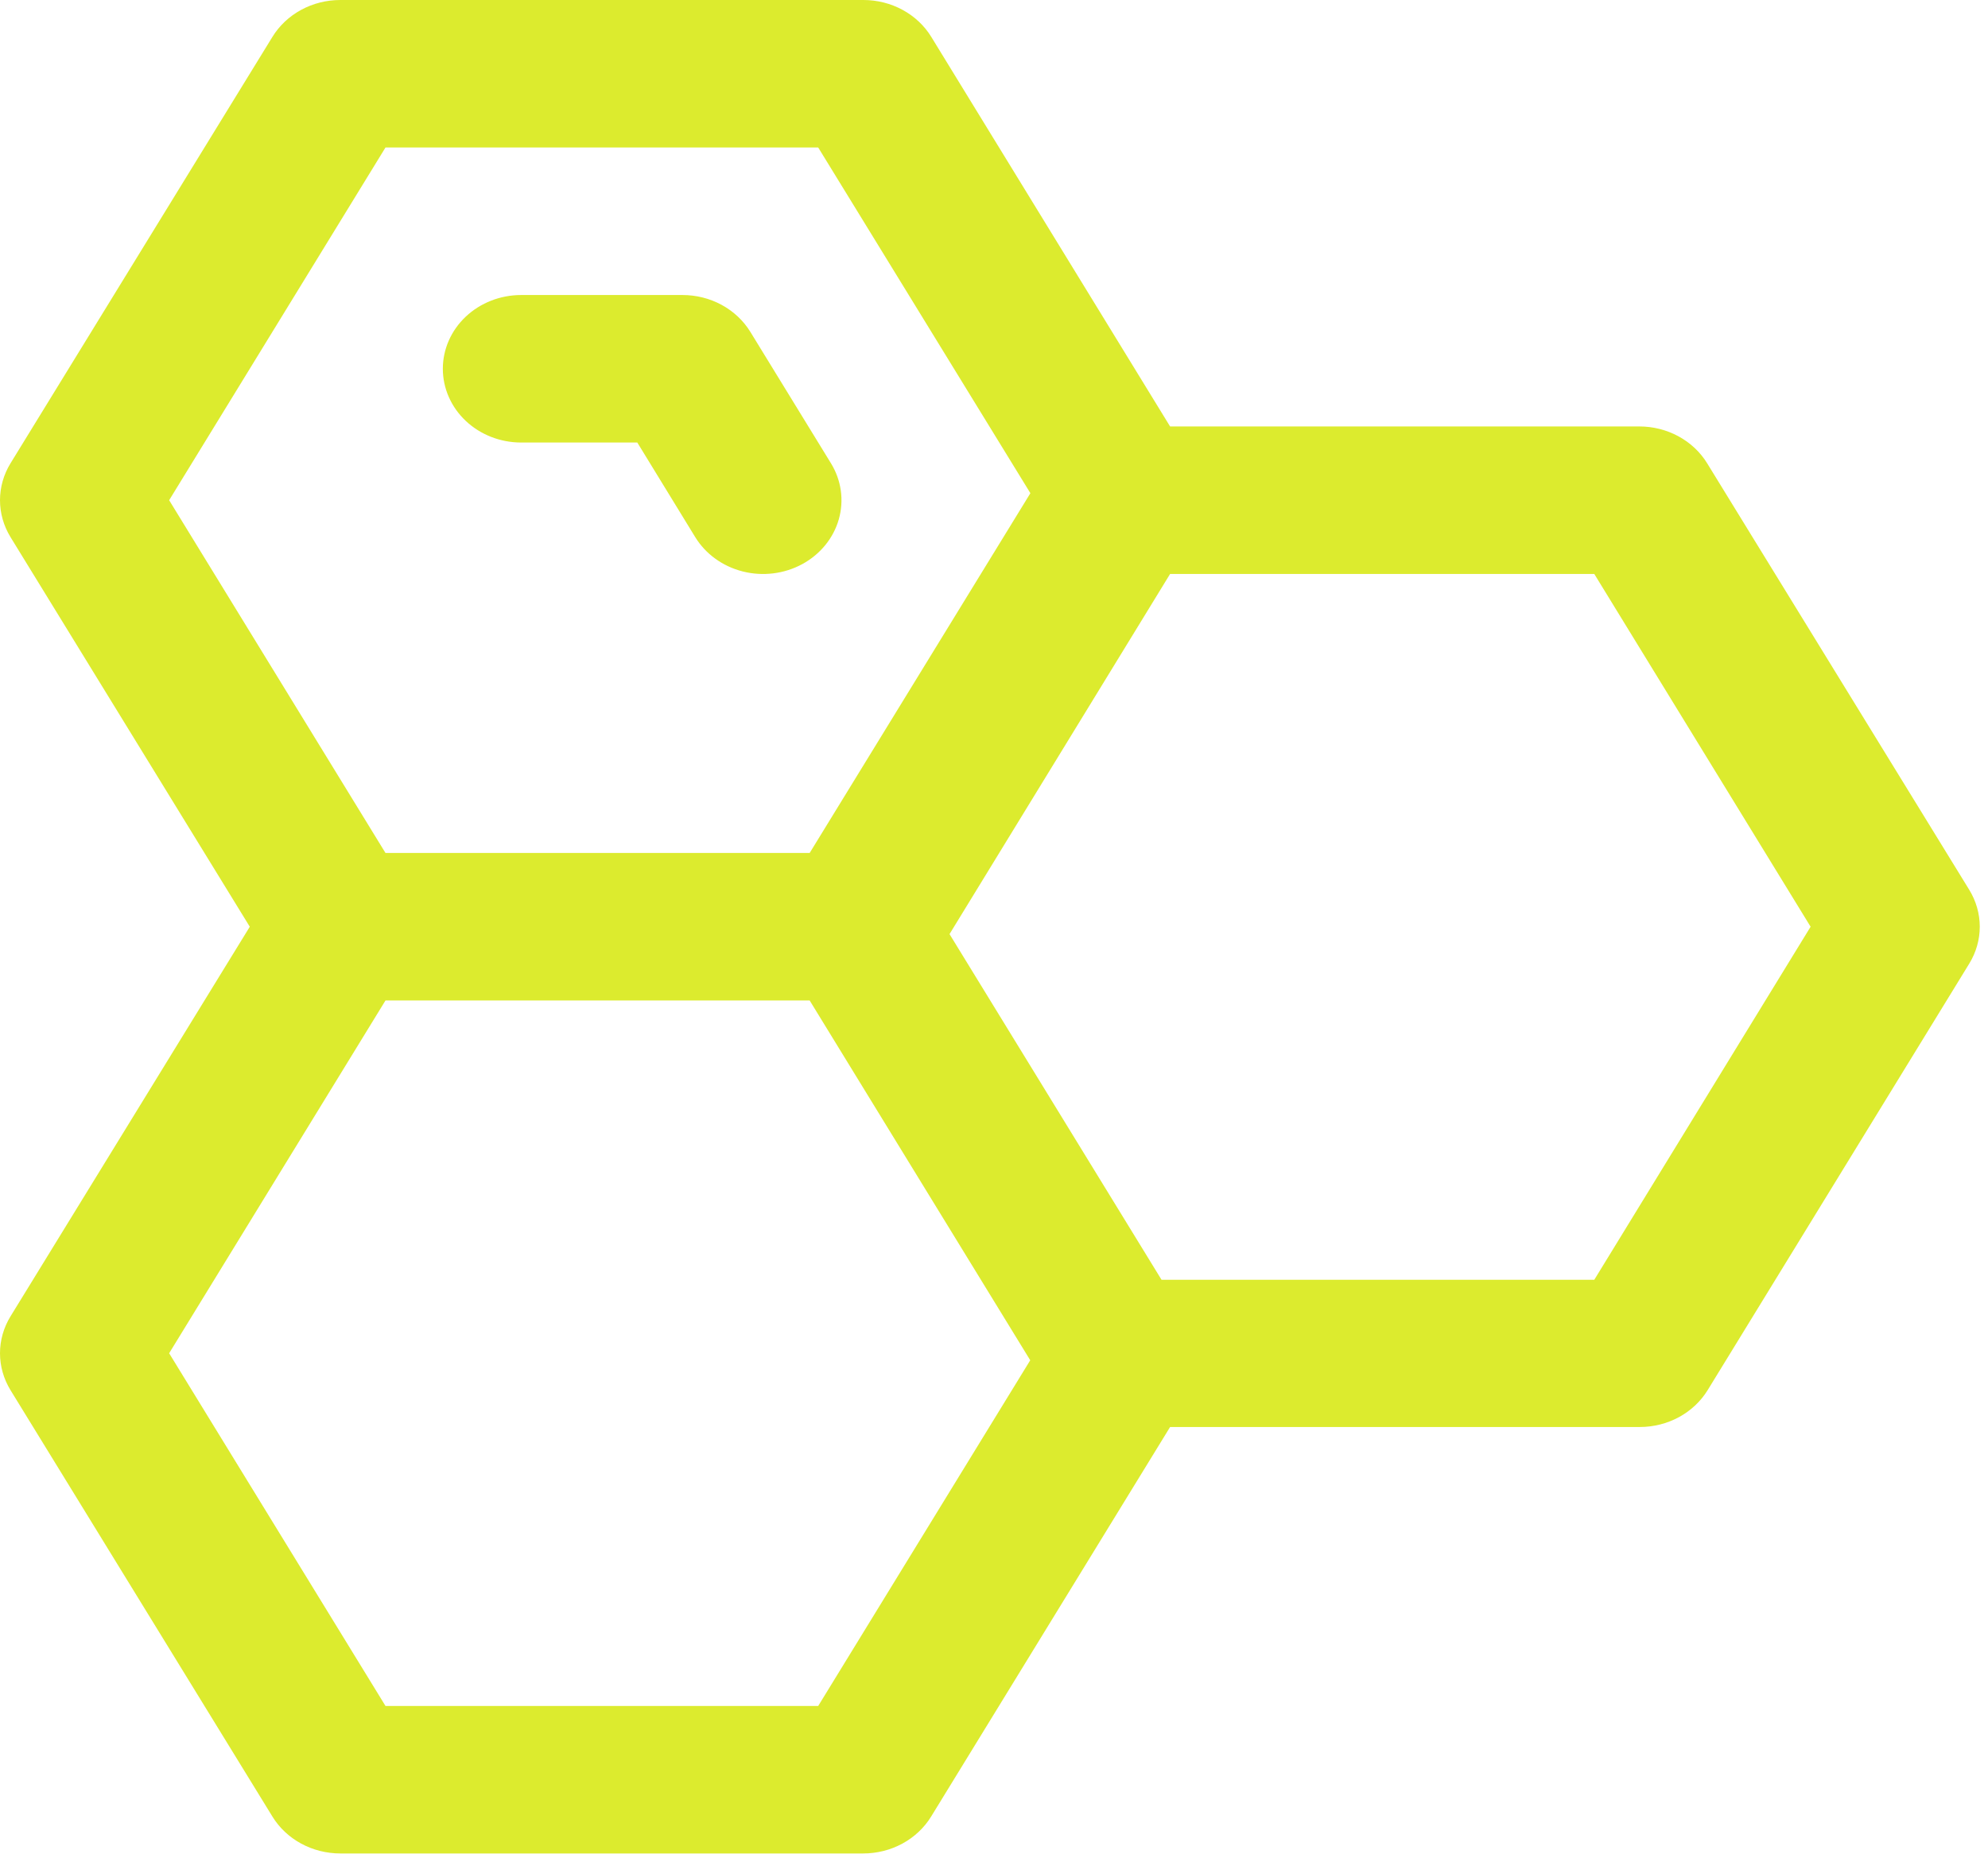 <svg width="208" height="194" viewBox="0 0 208 194" fill="none" xmlns="http://www.w3.org/2000/svg">
<path d="M46.333 38.592C46.333 36.545 47.197 34.582 48.734 33.135C50.271 31.687 52.356 30.874 54.531 30.874H71.409C72.849 30.874 74.262 31.23 75.508 31.908C76.754 32.585 77.789 33.56 78.509 34.733L86.944 48.487C88.031 50.261 88.325 52.369 87.762 54.347C87.198 56.325 85.824 58.011 83.94 59.035C82.056 60.058 79.817 60.335 77.716 59.805C75.616 59.274 73.825 57.98 72.738 56.206L66.68 46.311H54.531C52.356 46.311 50.271 45.498 48.734 44.05C47.197 42.603 46.333 40.639 46.333 38.592ZM206.04 100.842L178.668 145.478C177.948 146.651 176.913 147.625 175.667 148.303C174.421 148.98 173.007 149.337 171.568 149.337H122.424L97.421 190.106C96.701 191.279 95.666 192.253 94.42 192.931C93.174 193.608 91.76 193.965 90.322 193.965H35.602C34.163 193.965 32.75 193.608 31.503 192.931C30.257 192.253 29.223 191.279 28.503 190.106L1.098 145.478C0.379 144.304 0 142.973 0 141.618C0 140.263 0.379 138.932 1.098 137.759L26.134 96.983L1.098 56.206C0.379 55.032 0 53.702 0 52.347C0 50.992 0.379 49.661 1.098 48.487L28.503 3.859C29.223 2.686 30.257 1.712 31.503 1.034C32.75 0.357 34.163 3.44183e-05 35.602 0H90.338C91.777 3.44183e-05 93.191 0.357 94.437 1.034C95.683 1.712 96.718 2.686 97.437 3.859L122.424 44.628H171.519C172.958 44.628 174.372 44.985 175.618 45.662C176.864 46.34 177.899 47.314 178.618 48.487L206.04 93.123C206.759 94.297 207.138 95.628 207.138 96.983C207.138 98.337 206.759 99.668 206.04 100.842ZM17.698 52.347L40.332 89.264H84.714L107.807 51.613L85.608 15.437H40.332L17.698 52.347ZM107.791 142.352L84.714 104.701H40.332L17.698 141.618L40.332 178.528H85.608L107.791 142.352ZM189.439 96.983L166.806 60.065H122.424L99.347 97.754L121.53 133.931H166.806L189.439 96.983Z" fill="#DCEB2E"/>
</svg>

